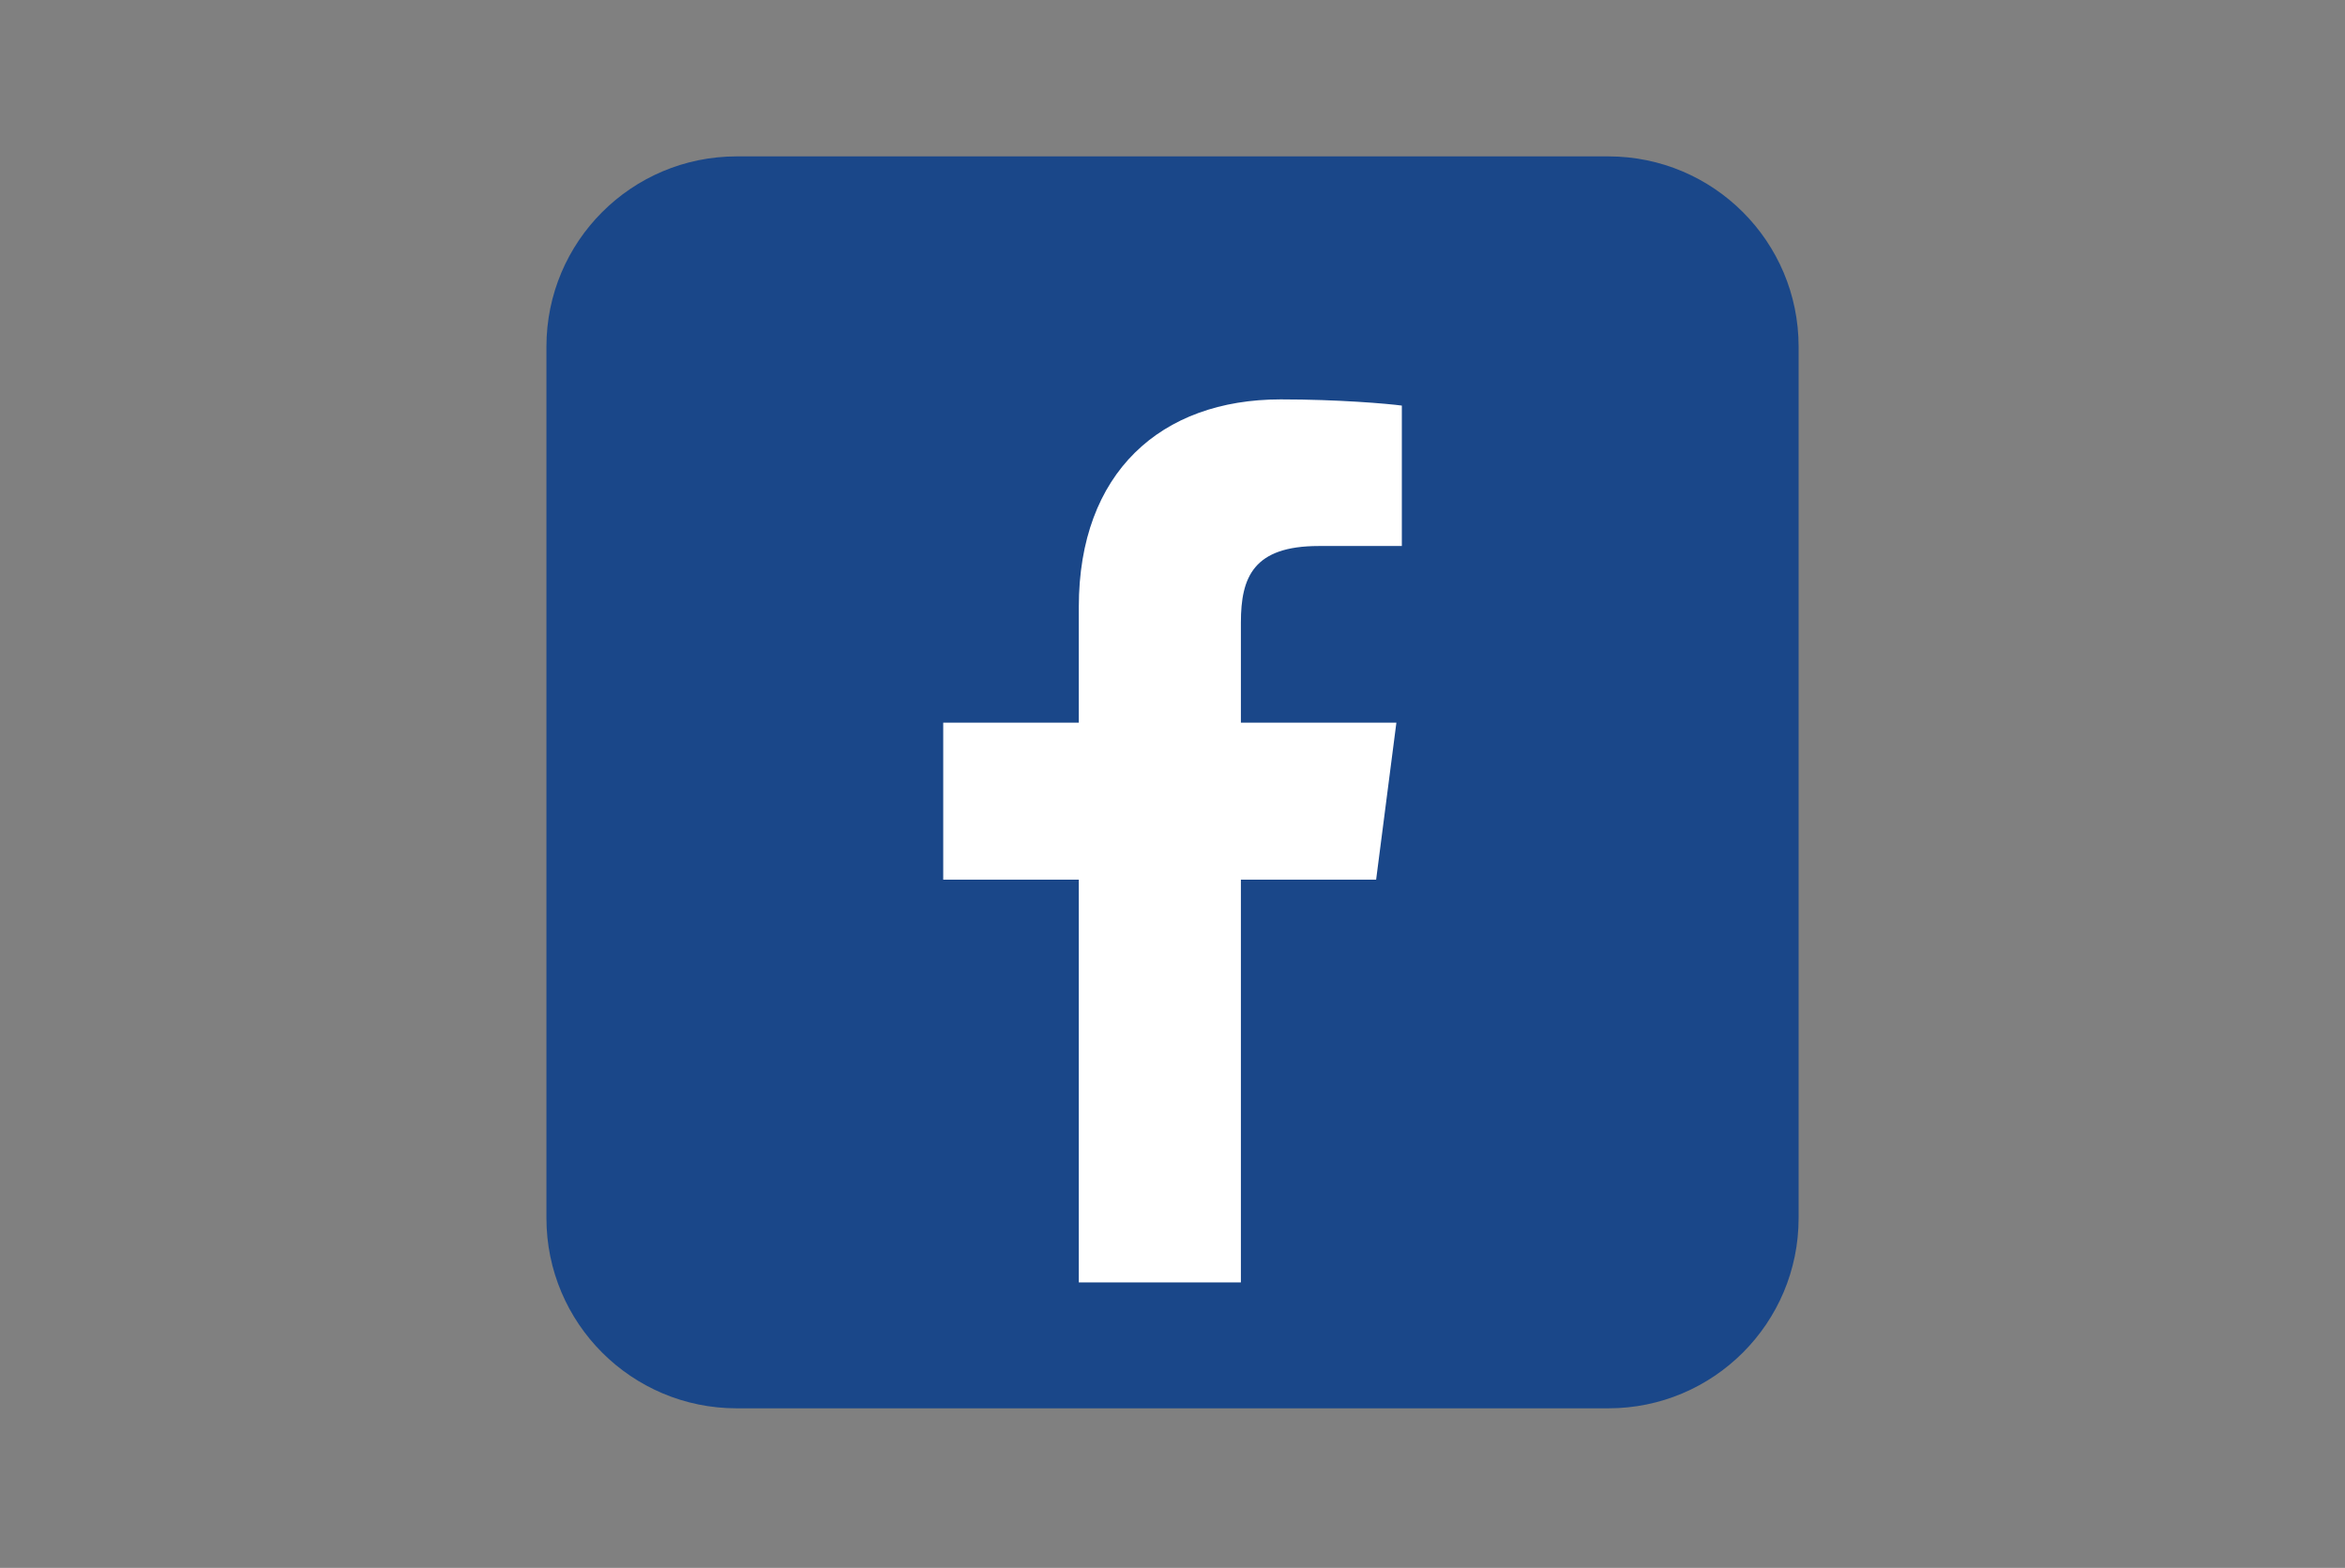 <svg xmlns="http://www.w3.org/2000/svg" xmlns:xlink="http://www.w3.org/1999/xlink" width="800" zoomAndPan="magnify" viewBox="0 0 600 401.25" height="535" preserveAspectRatio="xMidYMid meet" version="1.0"><rect x="0" y="0" width="600" height="401.25" fill="#808080" stroke="none"/><defs><clipPath id="421cf8ba27"><path d="M 139.801 40.051 L 460.199 40.051 L 460.199 360.453 L 139.801 360.453 Z M 139.801 40.051 " clip-rule="nonzero"/></clipPath></defs><g clip-path="url(#421cf8ba27)"><path fill="#1a4789" d="M 460.199 311.727 C 460.199 338.617 438.406 360.414 411.516 360.414 L 188.496 360.414 C 161.609 360.414 139.812 338.617 139.812 311.727 L 139.812 88.711 C 139.812 61.82 161.609 40.023 188.496 40.023 L 411.516 40.023 C 438.406 40.023 460.199 61.82 460.199 88.711 Z M 460.199 311.727 " fill-opacity="1" fill-rule="nonzero"/></g><path fill="#ffffff" d="M 352.102 225.113 L 357.285 184.941 L 317.5 184.941 L 317.5 159.293 C 317.5 147.66 320.746 139.734 337.422 139.734 L 358.68 139.723 L 358.68 103.797 C 355.008 103.305 342.391 102.211 327.688 102.211 C 297.012 102.211 276.027 120.938 276.027 155.32 L 276.027 184.941 L 241.336 184.941 L 241.336 225.113 L 276.027 225.113 L 276.027 328.188 L 317.5 328.188 L 317.5 225.113 Z M 352.102 225.113 " fill-opacity="1" fill-rule="nonzero"/></svg>